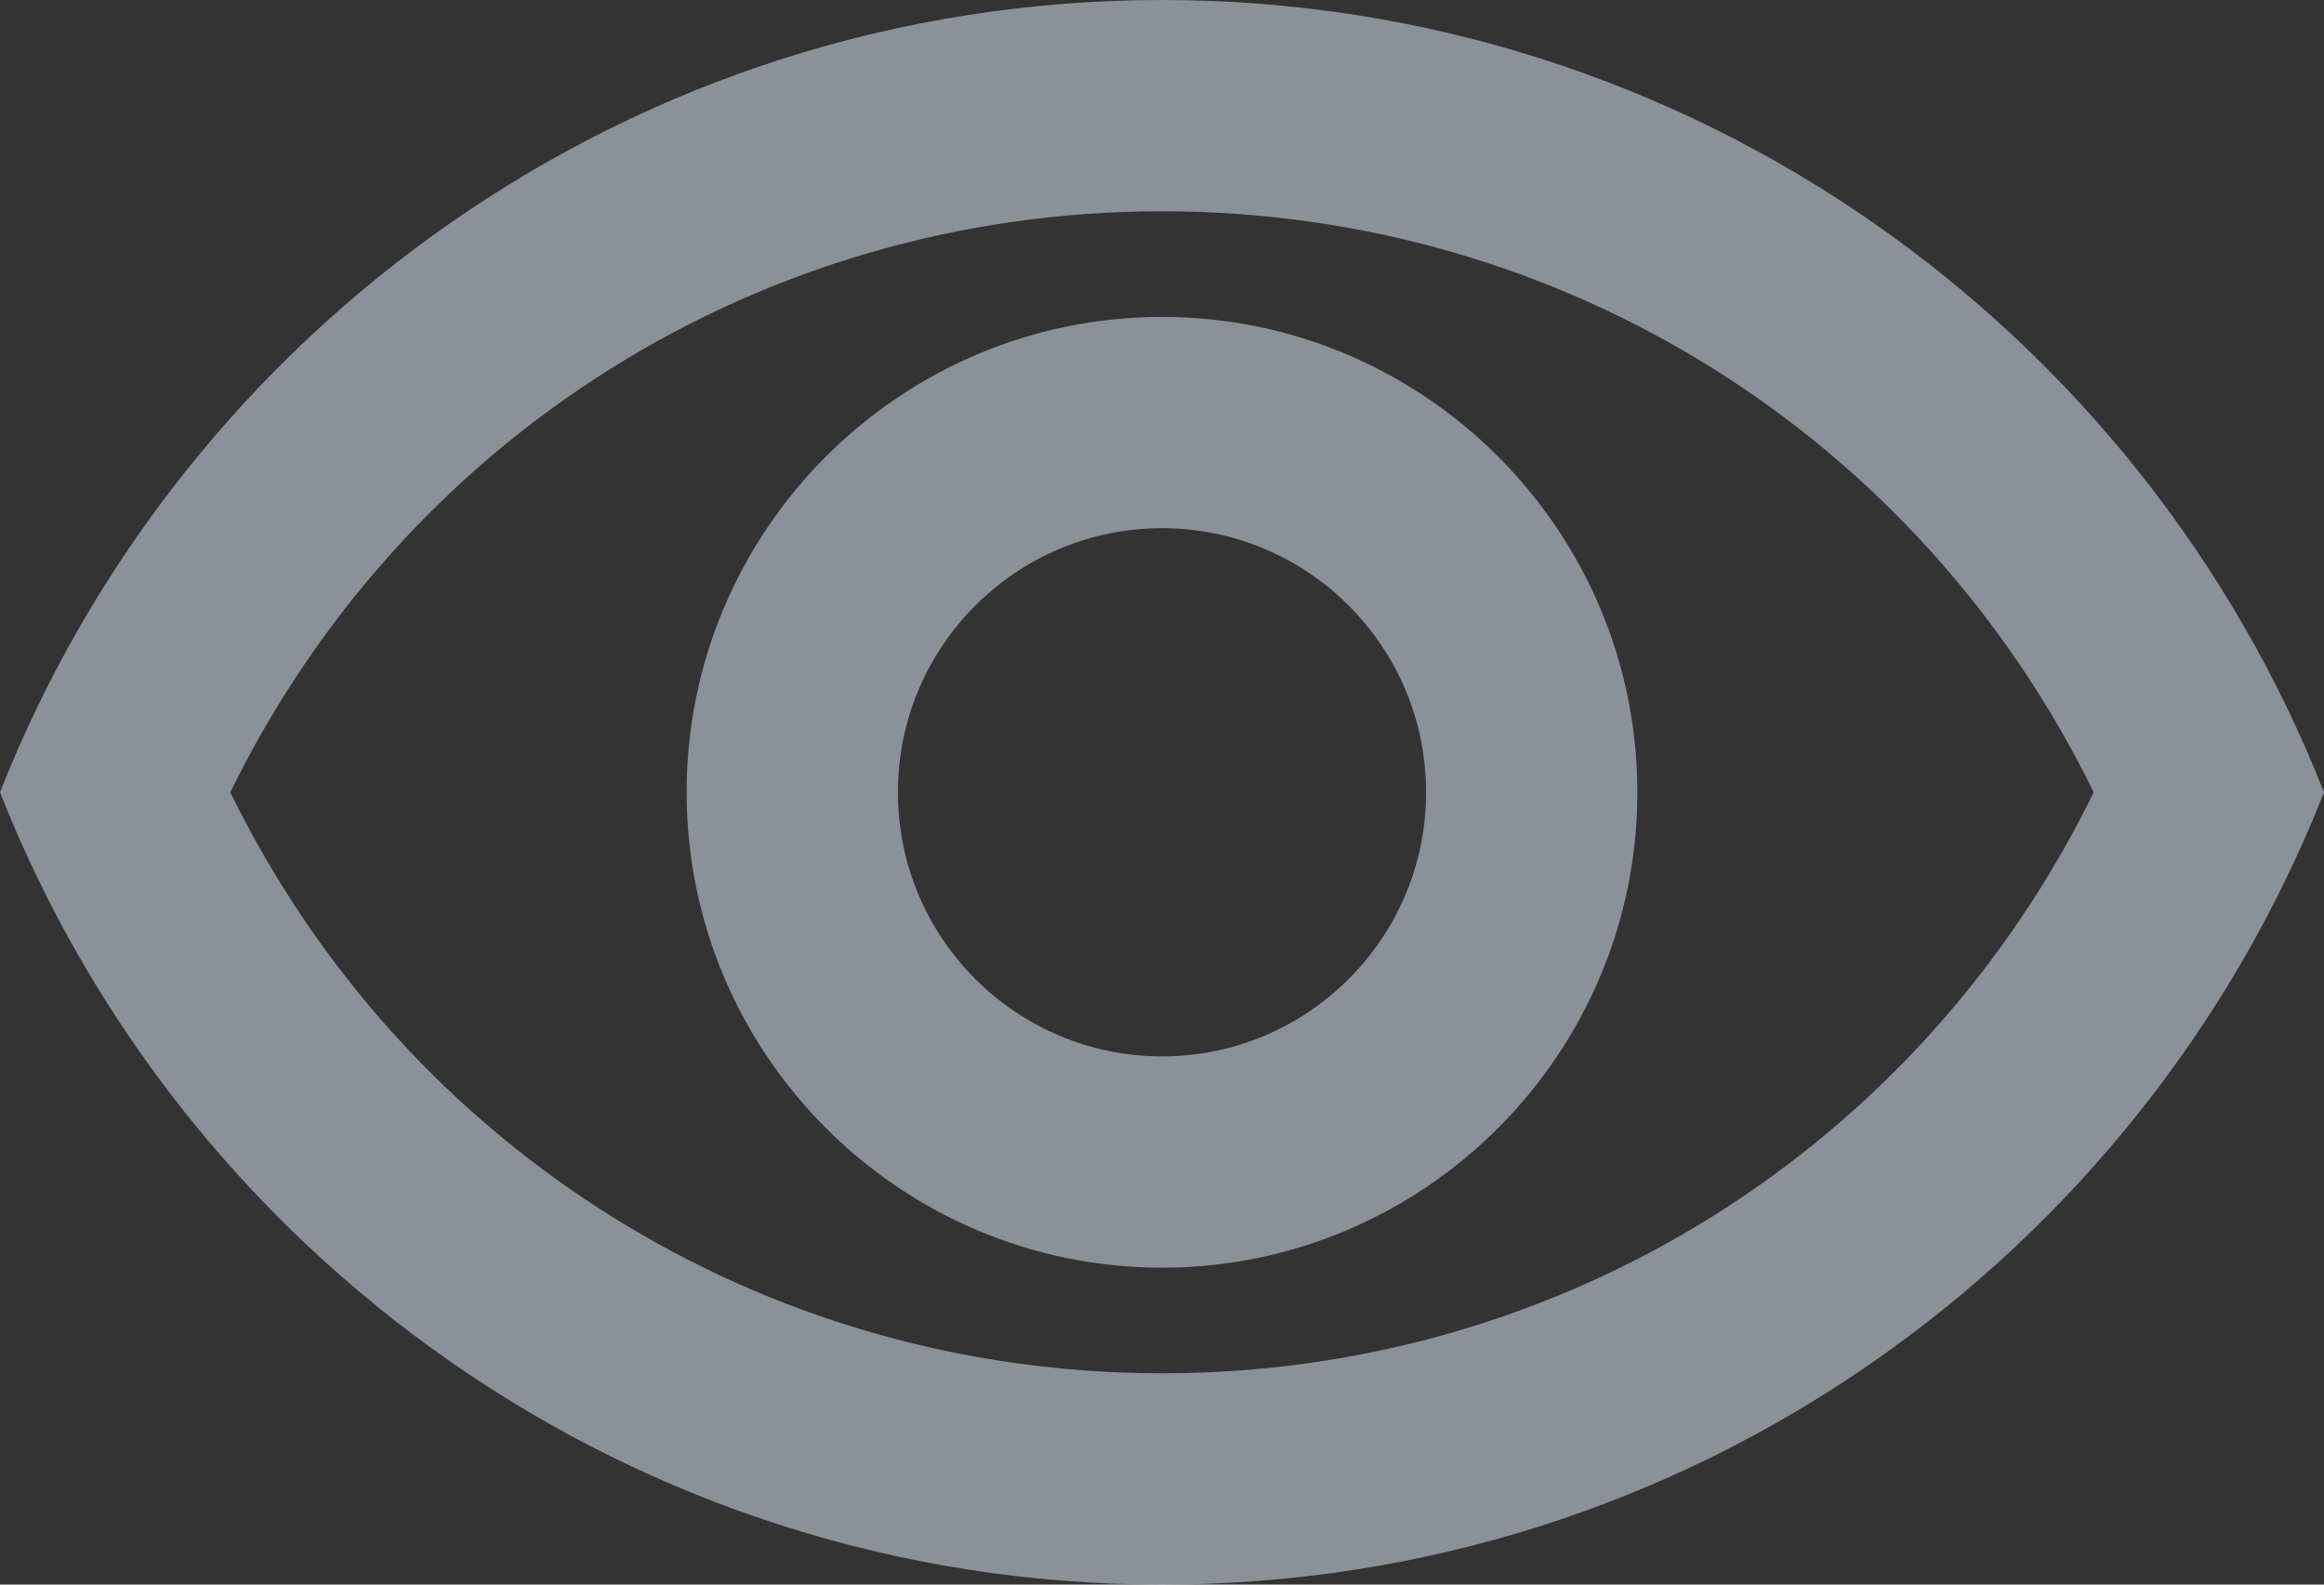 <svg width="22" height="15" viewBox="0 0 22 15" fill="none" xmlns="http://www.w3.org/2000/svg">
<rect x="0" y="0" width="22" height="15" fill="#333333" stroke="none"/>
<path d="M11 2C14.79 2 18.17 4.13 19.82 7.5C18.17 10.87 14.79 13 11 13C7.21 13 3.83 10.87 2.18 7.5C3.83 4.13 7.21 2 11 2ZM11 0C6 0 1.73 3.11 0 7.5C1.73 11.89 6 15 11 15C16 15 20.27 11.89 22 7.5C20.27 3.11 16 0 11 0ZM11 5C12.38 5 13.5 6.12 13.5 7.5C13.5 8.88 12.38 10 11 10C9.62 10 8.5 8.88 8.5 7.5C8.5 6.12 9.62 5 11 5ZM11 3C8.52 3 6.5 5.02 6.5 7.5C6.5 9.98 8.52 12 11 12C13.48 12 15.5 9.98 15.5 7.5C15.5 5.02 13.48 3 11 3Z" fill="#E7EEFF" fill-opacity="0.5"/>
</svg>
